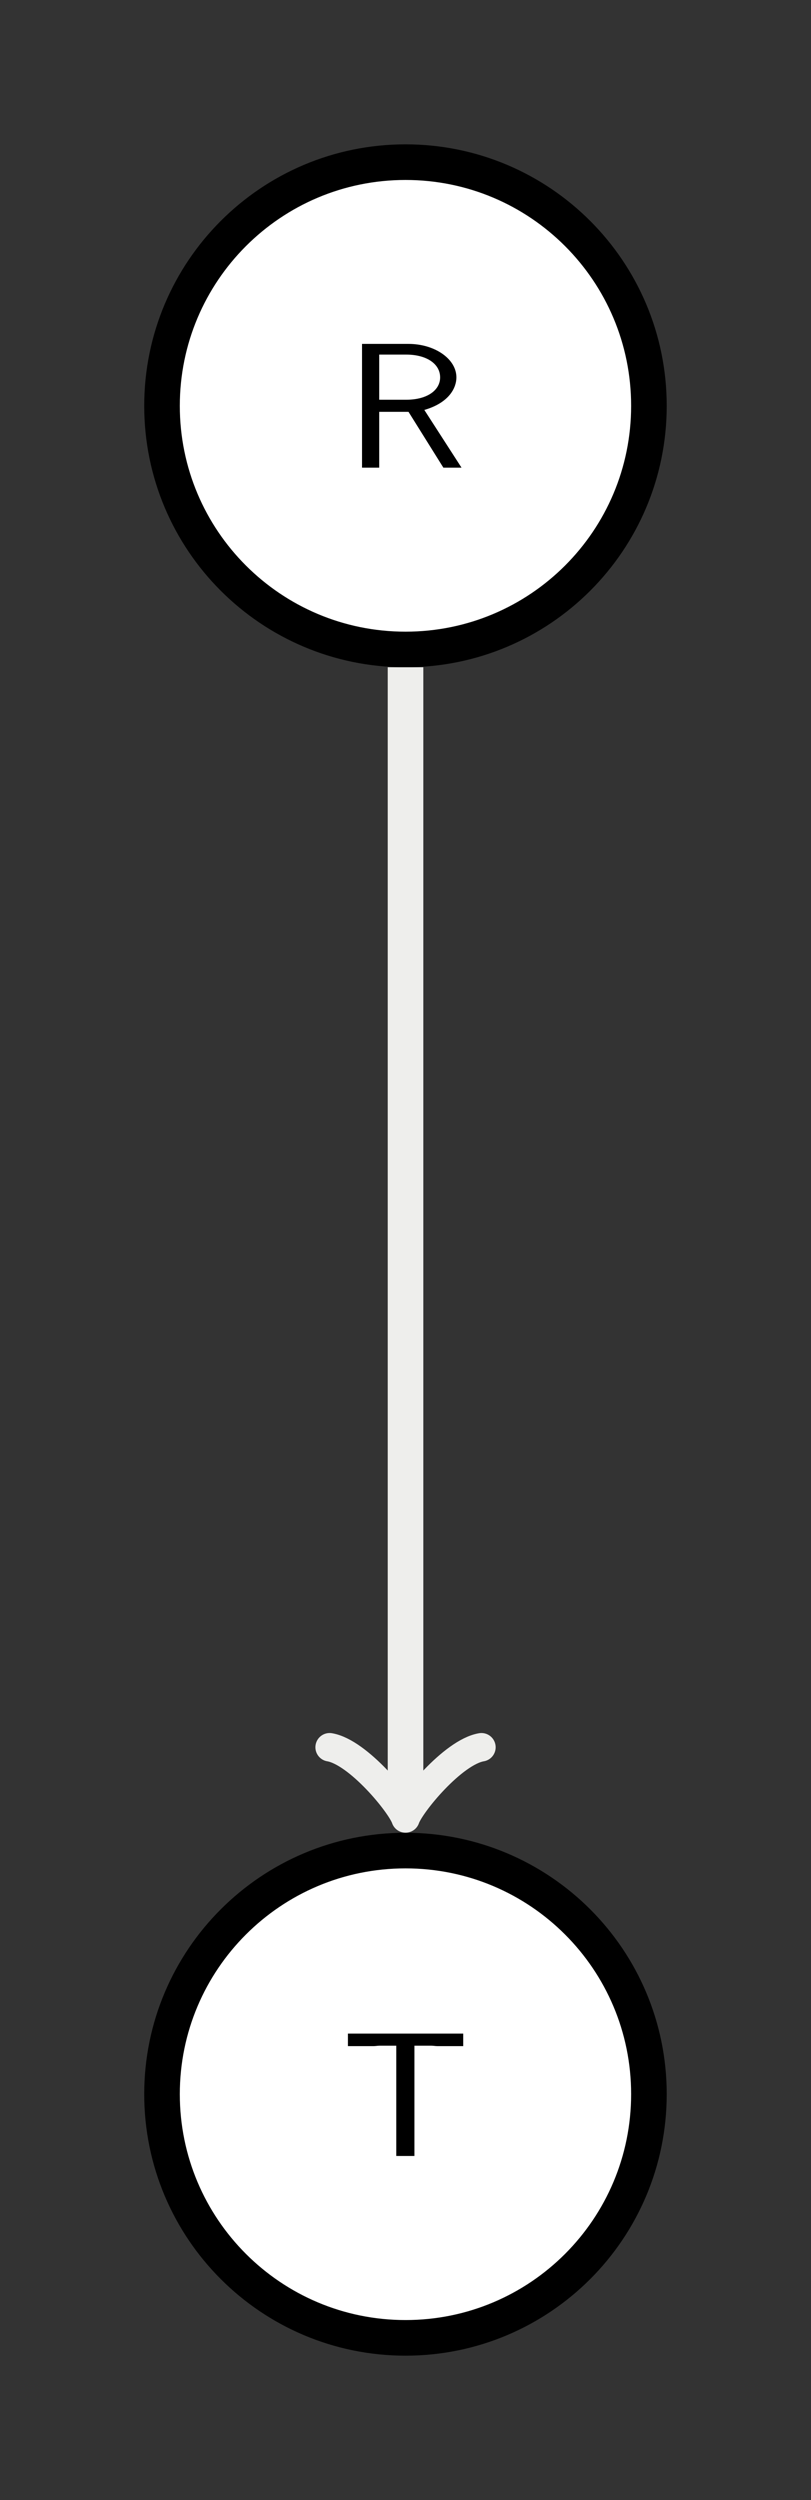 <?xml version="1.0" encoding="UTF-8"?>
<svg xmlns="http://www.w3.org/2000/svg" xmlns:xlink="http://www.w3.org/1999/xlink" width="27.256pt" height="83.949pt" viewBox="0 0 27.256 83.949" version="1.1">
<rect x="0" y="0" width="27.256" height="83.949" fill="#808080" stroke="none"/>
<defs>
<g>
<symbol overflow="visible" id="glyph0-0">
<path style="stroke:none;" d=""/>
</symbol>
<symbol overflow="visible" id="glyph0-1">
<path style="stroke:none;" d="M 2.688 -1.938 C 3.547 -2.188 3.766 -2.703 3.766 -3.031 C 3.766 -3.656 3.031 -4.156 2.156 -4.156 L 0.594 -4.156 L 0.594 0 L 1.172 0 L 1.172 -1.875 L 2.156 -1.875 L 3.328 0 L 3.938 0 Z M 1.172 -2.281 L 1.172 -3.797 L 2.078 -3.797 C 2.766 -3.797 3.219 -3.484 3.219 -3.031 C 3.219 -2.609 2.797 -2.281 2.078 -2.281 Z M 1.172 -2.281 "/>
</symbol>
<symbol overflow="visible" id="glyph0-2">
<path style="stroke:none;" d="M 2.469 -3.703 L 3.031 -3.703 C 3.109 -3.703 3.172 -3.688 3.25 -3.688 L 4.109 -3.688 L 4.109 -4.109 L 0.234 -4.109 L 0.234 -3.688 L 1.094 -3.688 C 1.156 -3.688 1.234 -3.703 1.297 -3.703 L 1.859 -3.703 L 1.859 0 L 2.469 0 Z M 2.469 -3.703 "/>
</symbol>
</g>
<clipPath id="clip1">
  <path d="M 0 0 L 27.258 0 L 27.258 39 L 0 39 Z M 0 0 "/>
</clipPath>
<clipPath id="clip2">
  <path d="M 0 45 L 27.258 45 L 27.258 83.949 L 0 83.949 Z M 0 45 "/>
</clipPath>
</defs>
<g id="surface1">
<path style=" stroke:none;fill-rule:nonzero;fill:rgb(20%,20%,20%);fill-opacity:1;" d="M 0 83.949 L 0 0 L 27.258 0 L 27.258 83.949 Z M 0 83.949 "/>
<path style=" stroke:none;fill-rule:nonzero;fill:rgb(100%,100%,100%);fill-opacity:1;" d="M 21.809 13.629 C 21.809 9.109 18.148 5.445 13.629 5.445 C 9.109 5.445 5.445 9.109 5.445 13.629 C 5.445 18.148 9.109 21.809 13.629 21.809 C 18.148 21.809 21.809 18.148 21.809 13.629 Z M 21.809 13.629 "/>
<g clip-path="url(#clip1)" clip-rule="nonzero">
<path style="fill:none;stroke-width:1.196;stroke-linecap:butt;stroke-linejoin:miter;stroke:rgb(0%,0%,0%);stroke-opacity:1;stroke-miterlimit:10;" d="M 8.181 -0.001 C 8.181 4.519 4.52 8.183 0.001 8.183 C -4.519 8.183 -8.183 4.519 -8.183 -0.001 C -8.183 -4.52 -4.519 -8.181 0.001 -8.181 C 4.52 -8.181 8.181 -4.52 8.181 -0.001 Z M 8.181 -0.001 " transform="matrix(1,0,0,-1,13.628,13.628)"/>
</g>
<g style="fill:rgb(0%,0%,0%);fill-opacity:1;">
  <use xlink:href="#glyph0-1" x="11.573" y="15.704"/>
</g>
<path style=" stroke:none;fill-rule:nonzero;fill:rgb(100%,100%,100%);fill-opacity:1;" d="M 21.809 70.32 C 21.809 65.805 18.148 62.141 13.629 62.141 C 9.109 62.141 5.445 65.805 5.445 70.32 C 5.445 74.84 9.109 78.504 13.629 78.504 C 18.148 78.504 21.809 74.84 21.809 70.32 Z M 21.809 70.32 "/>
<g clip-path="url(#clip2)" clip-rule="nonzero">
<path style="fill:none;stroke-width:1.196;stroke-linecap:butt;stroke-linejoin:miter;stroke:rgb(0%,0%,0%);stroke-opacity:1;stroke-miterlimit:10;" d="M 8.181 -56.692 C 8.181 -52.177 4.52 -48.513 0.001 -48.513 C -4.519 -48.513 -8.183 -52.177 -8.183 -56.692 C -8.183 -61.212 -4.519 -64.876 0.001 -64.876 C 4.52 -64.876 8.181 -61.212 8.181 -56.692 Z M 8.181 -56.692 " transform="matrix(1,0,0,-1,13.628,13.628)"/>
</g>
<g style="fill:rgb(0%,0%,0%);fill-opacity:1;">
  <use xlink:href="#glyph0-2" x="11.459" y="72.396"/>
</g>
<path style="fill:none;stroke-width:1.196;stroke-linecap:butt;stroke-linejoin:miter;stroke:rgb(93.332%,93.332%,92.548%);stroke-opacity:1;stroke-miterlimit:10;" d="M 0.001 -8.778 L 0.001 -46.958 " transform="matrix(1,0,0,-1,13.628,13.628)"/>
<path style="fill:none;stroke-width:0.956;stroke-linecap:round;stroke-linejoin:round;stroke:rgb(93.332%,93.332%,92.548%);stroke-opacity:1;stroke-miterlimit:10;" d="M -1.914 2.552 C -1.753 1.595 0 0.161 0.477 0.001 C 0 -0.159 -1.753 -1.593 -1.914 -2.55 " transform="matrix(0,1,1,0,13.628,60.586)"/>
</g>
</svg>
